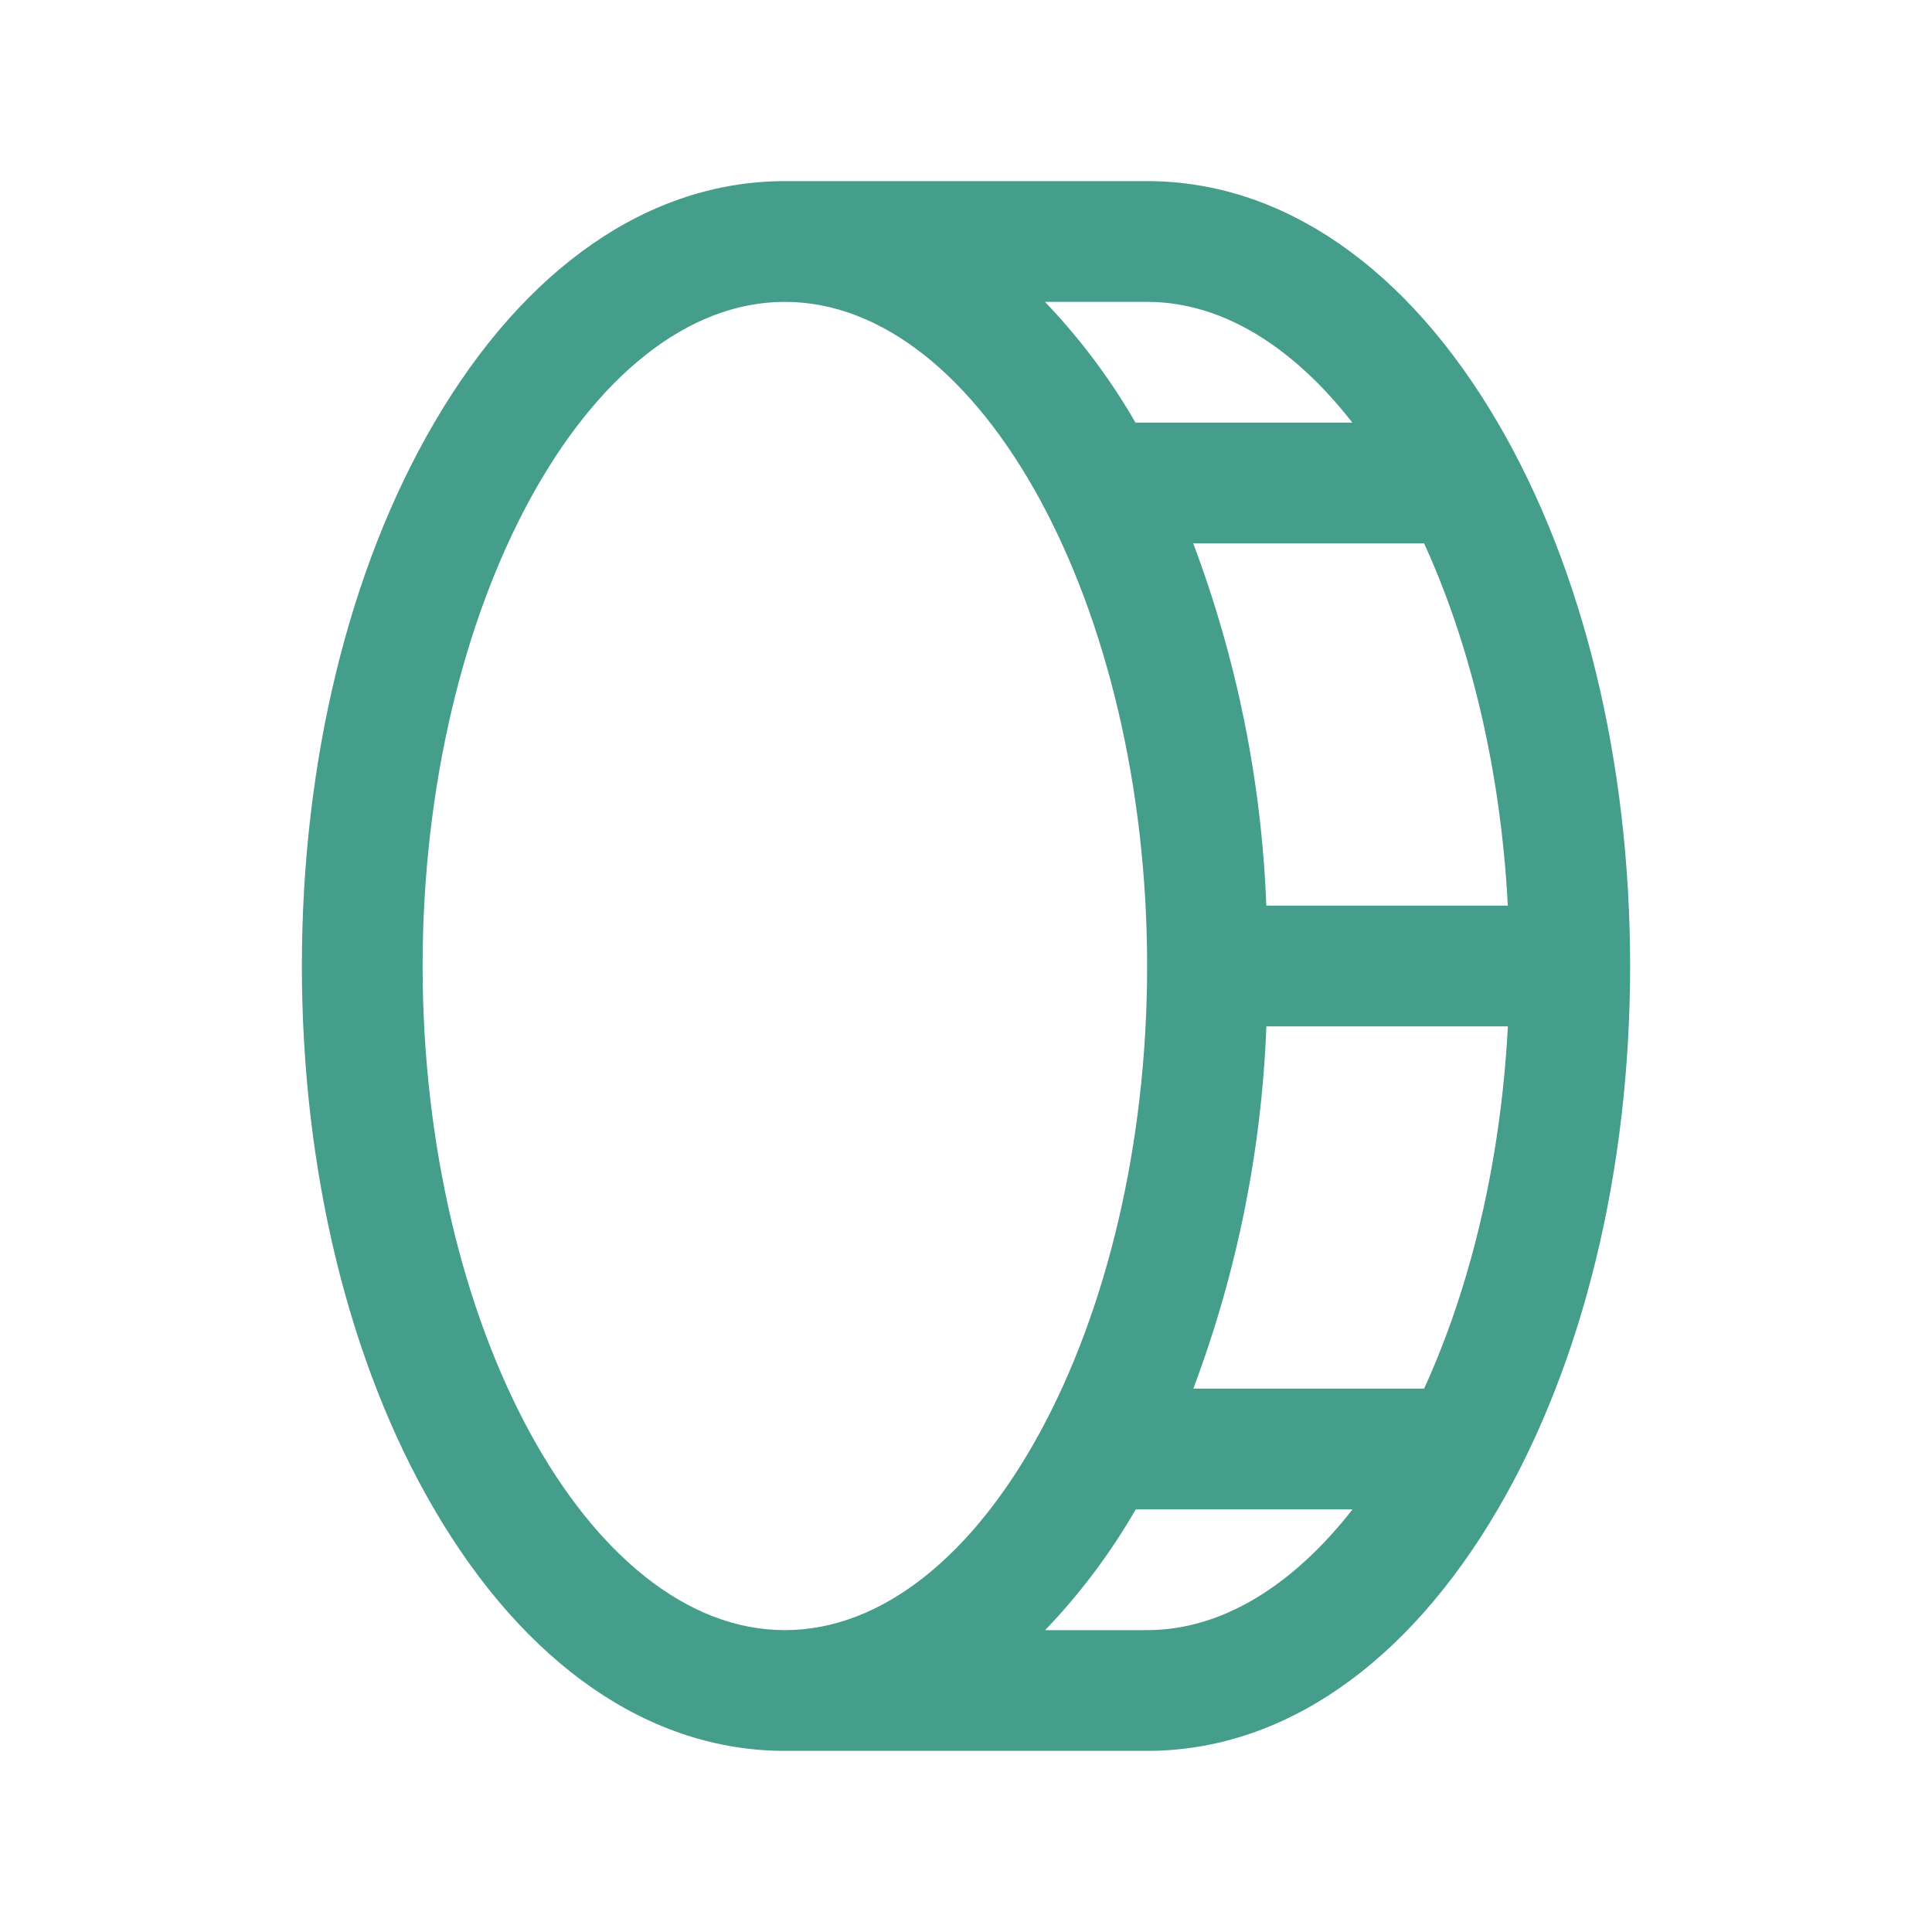 <?xml version="1.0" encoding="UTF-8"?> <svg xmlns="http://www.w3.org/2000/svg" width="36" height="36" viewBox="0 0 36 36" fill="none"> <path d="M27.916 7.888C26.218 4.978 23.895 3.375 21.375 3.375H14.625C12.105 3.375 9.782 4.978 8.085 7.888C6.498 10.606 5.625 14.203 5.625 18C5.625 21.797 6.498 25.394 8.085 28.112C9.782 31.022 12.105 32.625 14.625 32.625H21.375C23.895 32.625 26.218 31.022 27.916 28.112C29.502 25.394 30.375 21.797 30.375 18C30.375 14.203 29.502 10.606 27.916 7.888ZM28.096 16.875H23.596C23.508 14.566 23.048 12.287 22.234 10.125H26.536C27.397 12.007 27.965 14.344 28.096 16.875ZM25.199 7.875H21.158C20.689 7.06 20.122 6.304 19.471 5.625H21.375C22.781 5.625 24.103 6.469 25.199 7.875ZM7.875 18C7.875 11.292 10.969 5.625 14.625 5.625C18.281 5.625 21.375 11.292 21.375 18C21.375 24.708 18.281 30.375 14.625 30.375C10.969 30.375 7.875 24.708 7.875 18ZM21.375 30.375H19.475C20.126 29.696 20.693 28.94 21.163 28.125H25.203C24.103 29.531 22.781 30.375 21.375 30.375ZM26.536 25.875H22.236C23.049 23.713 23.509 21.434 23.597 19.125H28.097C27.965 21.656 27.397 23.993 26.536 25.875Z" fill="#459D8C"></path> </svg> 